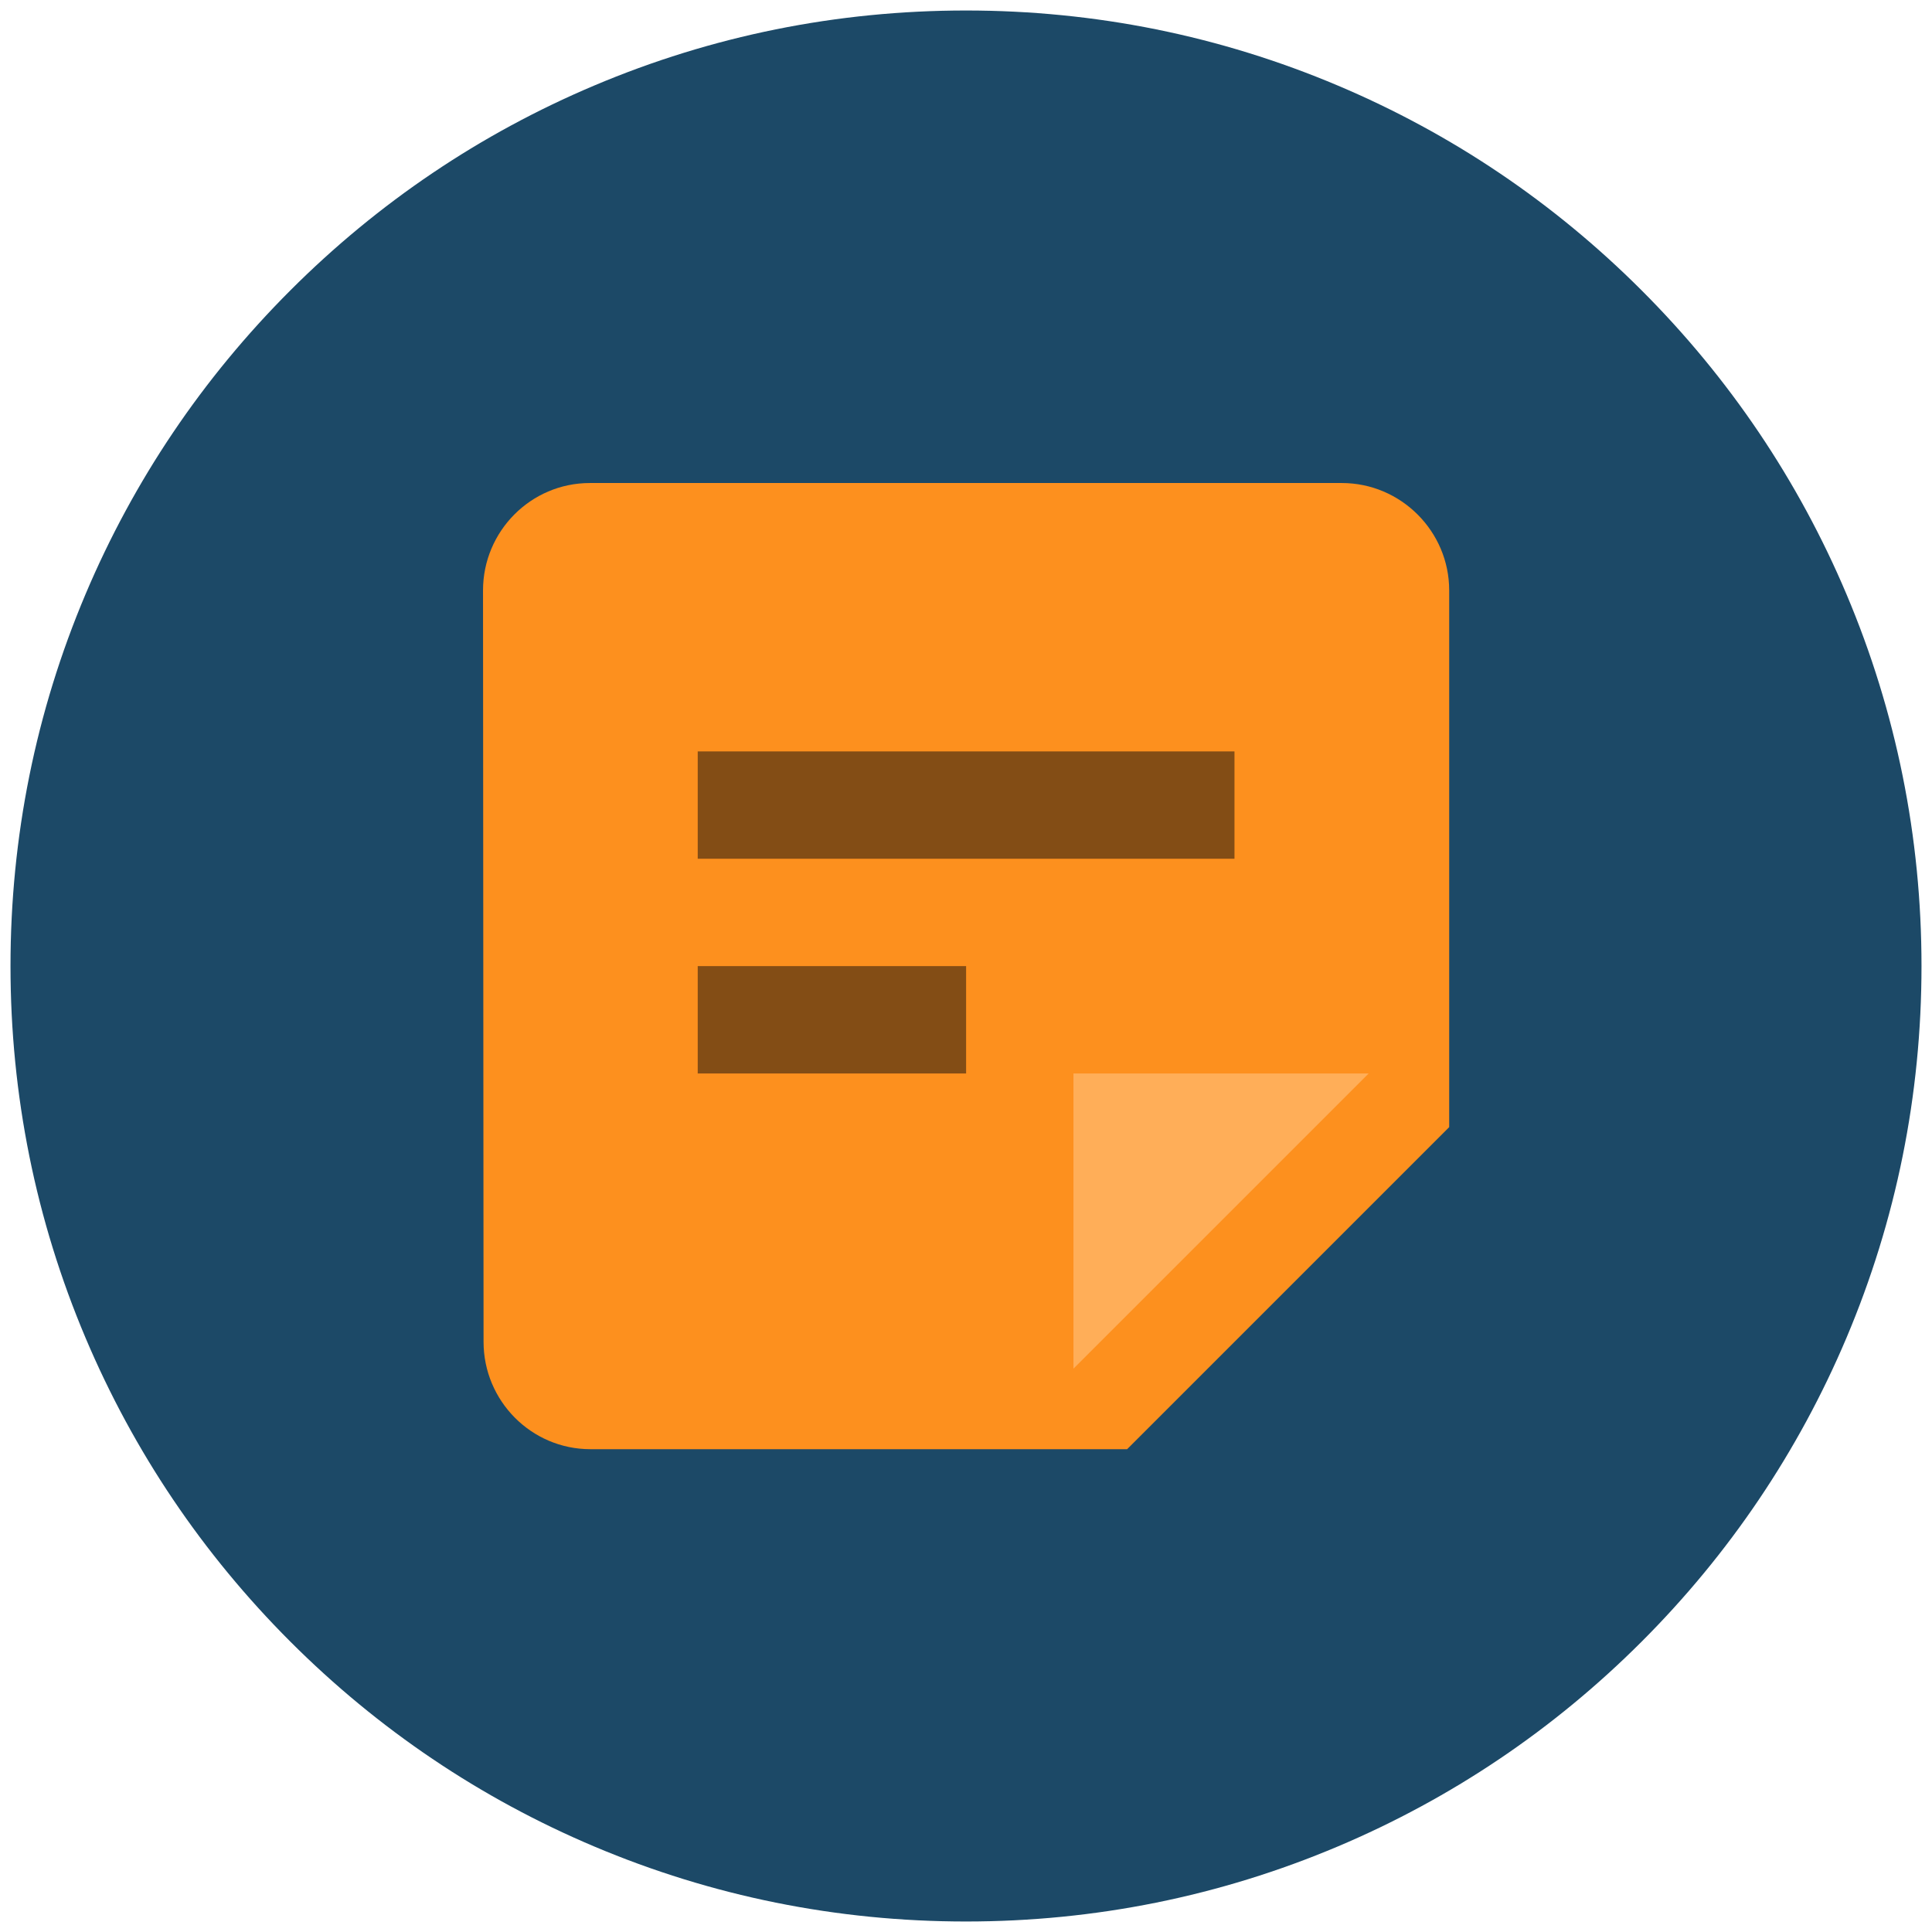 <?xml version="1.0" encoding="UTF-8" standalone="no"?>
<!DOCTYPE svg PUBLIC "-//W3C//DTD SVG 1.1//EN" "http://www.w3.org/Graphics/SVG/1.1/DTD/svg11.dtd">
<svg width="100%" height="100%" viewBox="0 0 92 92" version="1.1" xmlns="http://www.w3.org/2000/svg" xmlns:xlink="http://www.w3.org/1999/xlink" xml:space="preserve" xmlns:serif="http://www.serif.com/" style="fill-rule:evenodd;clip-rule:evenodd;stroke-linejoin:round;stroke-miterlimit:2;">
    <g transform="matrix(1,0,0,1,0,-448)">
        <g id="Fancy-Research" serif:id="Fancy Research" transform="matrix(1,0,0,1,0,448)">
            <rect x="0" y="0" width="92" height="92" style="fill:none;"/>
            <g transform="matrix(1,0,0,1,0,-0.488)">
                <path d="M46,91.988C39.857,91.988 33.899,90.785 28.29,88.413C22.871,86.121 18.005,82.84 13.827,78.662C9.648,74.483 6.367,69.617 4.075,64.199C1.703,58.59 0.5,52.631 0.5,46.488C0.5,40.346 1.703,34.387 4.075,28.778C6.367,23.36 9.648,18.494 13.827,14.315C18.005,10.136 22.871,6.855 28.29,4.564C33.899,2.191 39.857,0.988 46,0.988C52.143,0.988 58.101,2.191 63.71,4.564C69.129,6.855 73.995,10.136 78.173,14.315C82.352,18.494 85.633,23.36 87.925,28.778C90.297,34.387 91.5,40.346 91.5,46.488C91.5,52.631 90.297,58.59 87.925,64.199C85.633,69.617 82.352,74.483 78.173,78.662C73.995,82.84 69.129,86.121 63.71,88.413C58.101,90.785 52.143,91.988 46,91.988Z" style="fill:rgb(28,73,103);fill-rule:nonzero;"/>
            </g>
            <g transform="matrix(1,0,0,1,0,-448)">
                <path d="M47.683,481.547L47.683,479.405L30.438,479.405L30.438,504.65L47.683,504.65L47.683,495.891L62.479,495.891L62.479,481.547L47.683,481.547Z" style="fill:rgb(131,77,21);"/>
            </g>
            <g transform="matrix(1,0,0,1,0,-448)">
                <path d="M66.764,498.232L48.857,496.927L50.683,514.548L60.424,508.62L66.764,498.232Z" style="fill:rgb(255,174,88);"/>
            </g>
            <g transform="matrix(2.556,0,0,2.556,15.333,15.333)">
                <path d="M19,3L4.99,3C3.89,3 3,3.9 3,5L3.01,19C3.01,20.1 3.9,21 5,21L15,21L21,15L21,5C21,3.9 20.1,3 19,3ZM7,8L17,8L17,10L7,10L7,8ZM12,14L7,14L7,12L12,12L12,14ZM14,19.5L14,14L19.5,14L14,19.5Z" style="fill:rgb(253,144,30);fill-rule:nonzero;"/>
            </g>
        </g>
        <g id="Group_891">
        </g>
    </g>
</svg>

